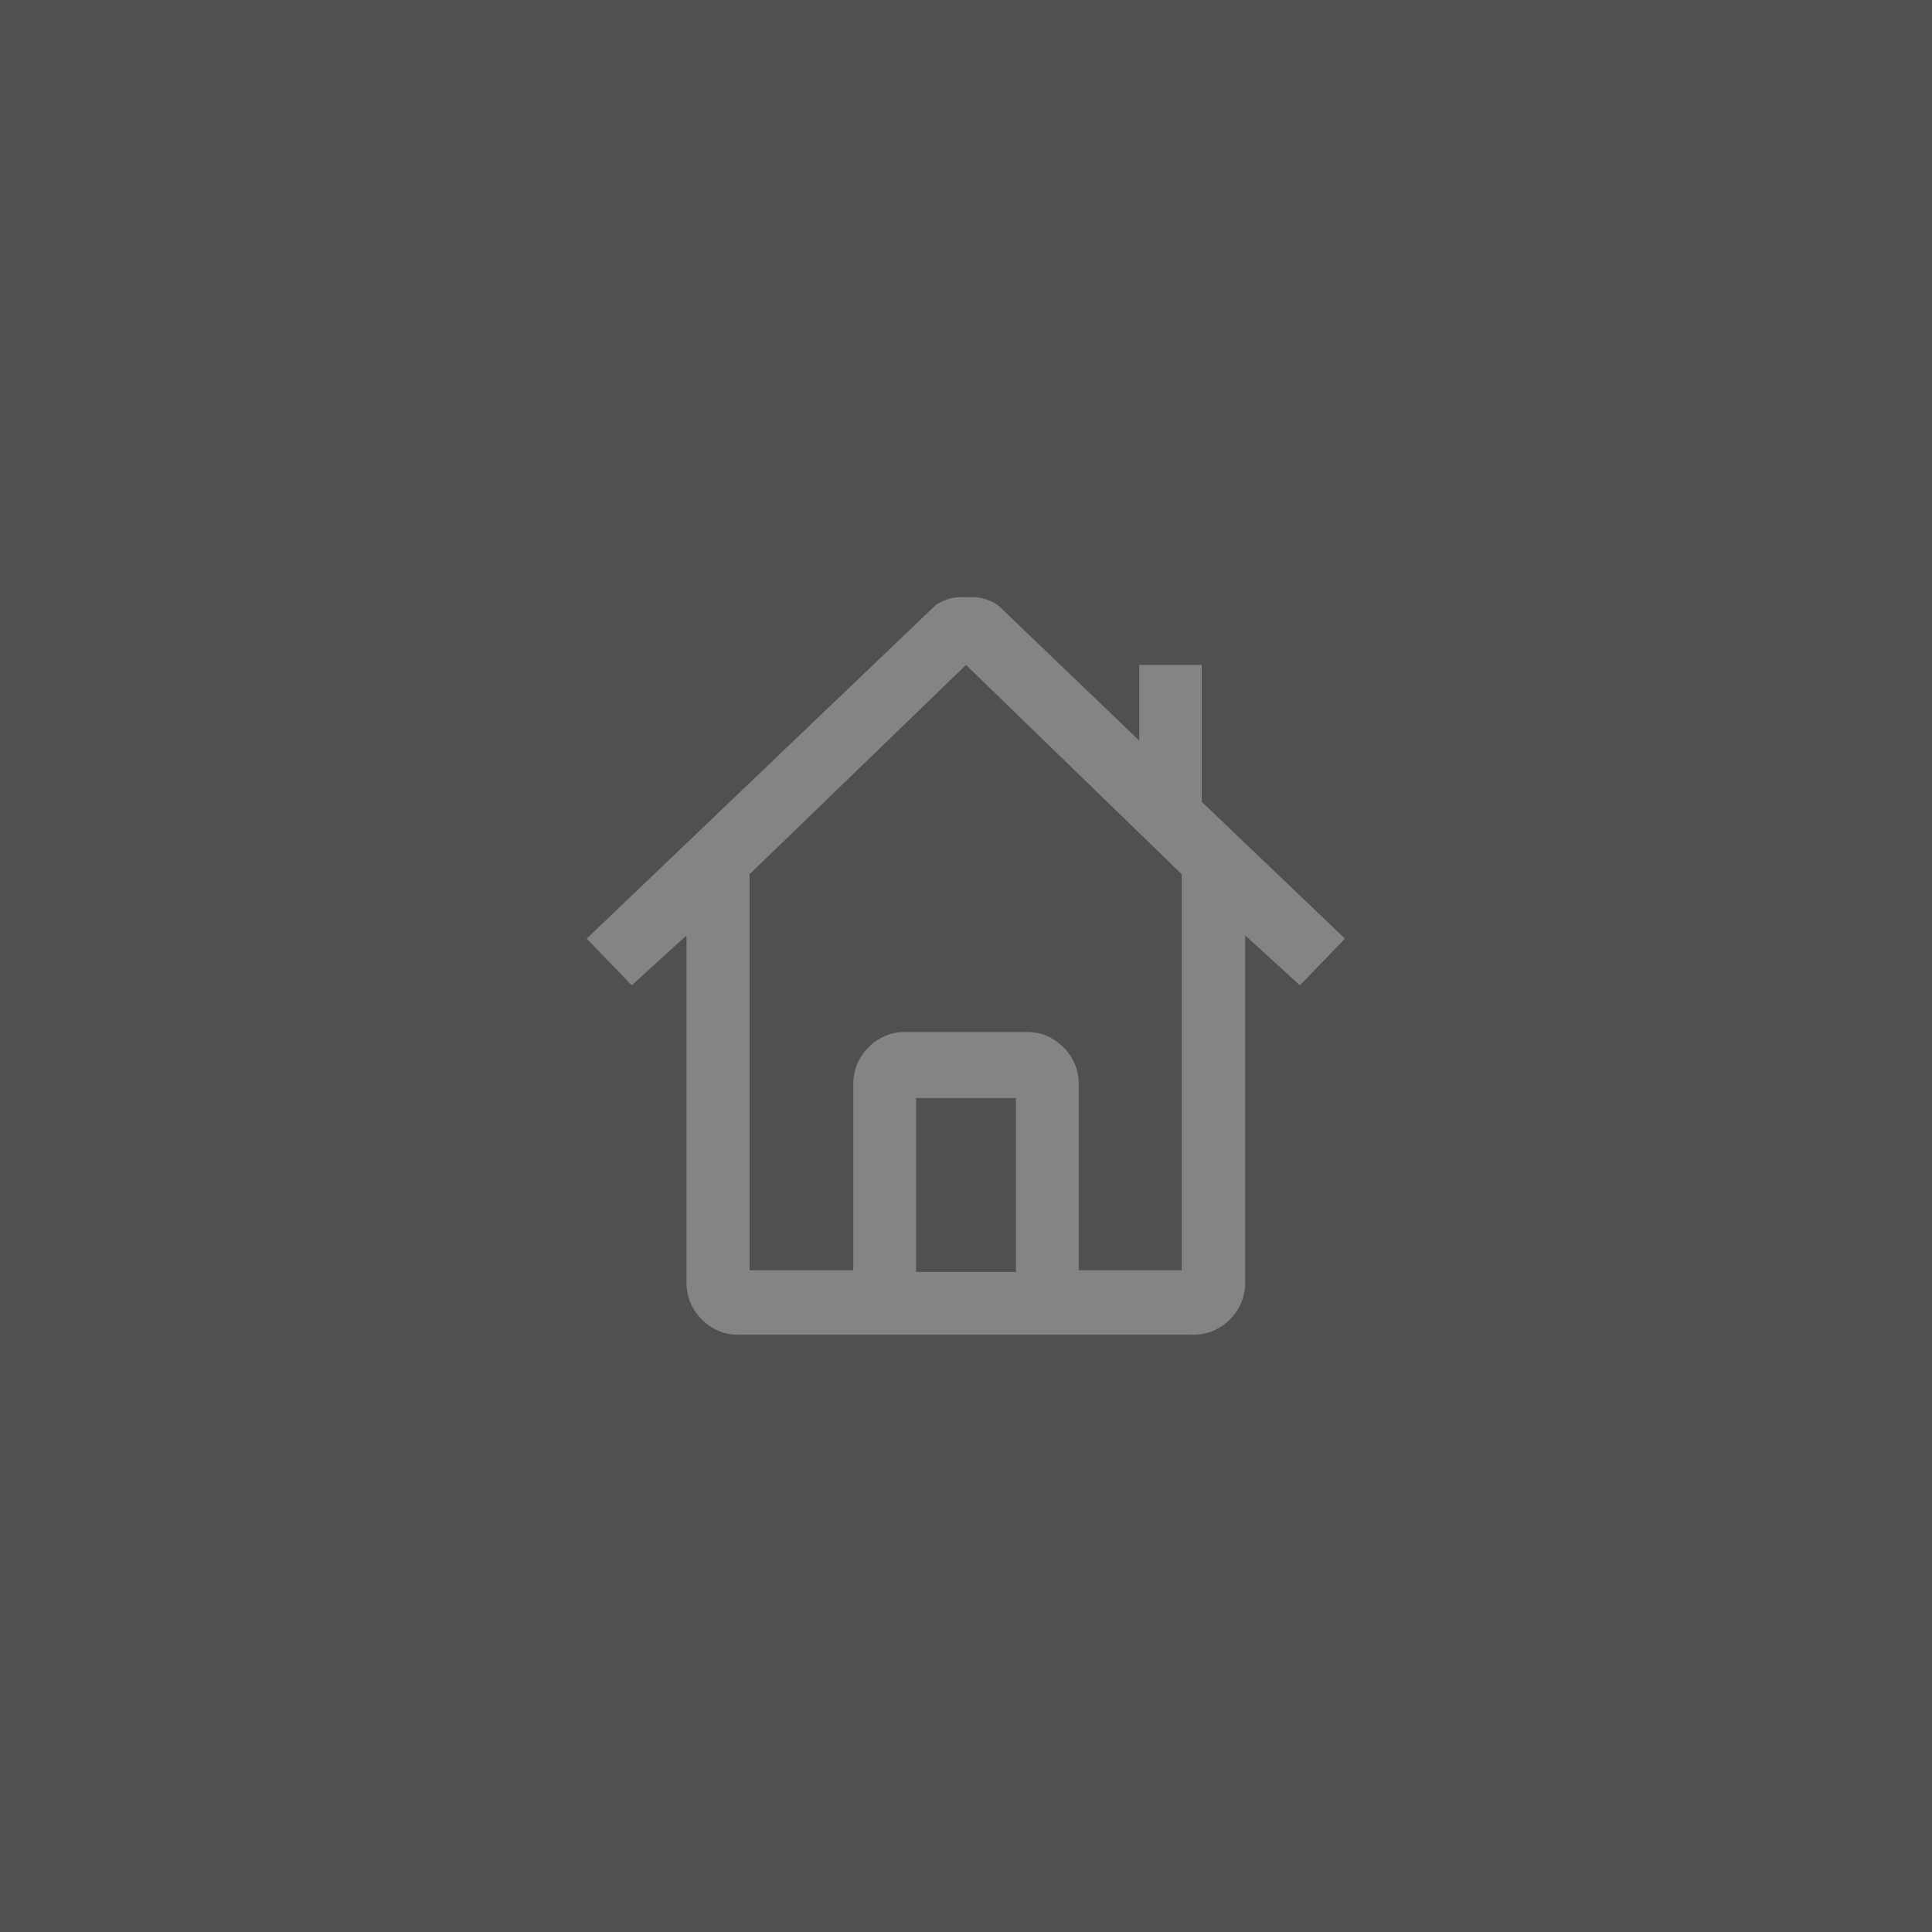 <?xml version="1.0" encoding="utf-8"?>
<svg xmlns="http://www.w3.org/2000/svg" viewBox="0 0 60 60">
  <rect x="0" y="0" width="60" height="60" fill="#808080" stroke="none"/>
  <defs>
    <style>.cls-1{fill:#231f20;opacity:0.5;}.cls-1,.cls-2{isolation:isolate;}.cls-2{opacity:0.3;}.cls-3{fill:#fff;}</style>
  </defs>
  <title>Asset 2</title>
  <g id="Layer_2" data-name="Layer 2">
    <g id="Layer_1-2" data-name="Layer 1">
      <g id="Layer_2-2" data-name="Layer 2">
        <g id="AUDIO">
          <rect class="cls-1" width="60" height="60"/>
          <g class="cls-2">
            <g id="Layer0_0_FILL" data-name="Layer0 0 FILL">
              <path class="cls-3" d="M37.32,20.65H35.38V23L31,18.8a1.42,1.42,0,0,0-.95-.25H30a1.42,1.42,0,0,0-.95.25L18.22,29.15l1.4,1.45,1.7-1.55v10.8a1.58,1.58,0,0,0,.5,1.15,1.56,1.56,0,0,0,1.15.45H37A1.56,1.56,0,0,0,38.17,41a1.58,1.58,0,0,0,.5-1.15V29.05l1.7,1.55,1.4-1.45L37.32,24.9V20.65M33,32.5a1.56,1.56,0,0,0-1.15-.45h-3.7A1.56,1.56,0,0,0,27,32.5a1.58,1.58,0,0,0-.5,1.15v5.8H23.28V27.15L30,20.65l6.7,6.5v12.3h-3.2v-5.8A1.58,1.58,0,0,0,33,32.5m-4.55,7v-5.4h3.1v5.4Z"/>
            </g>
          </g>
        </g>
      </g>
    </g>
  </g>
</svg>
